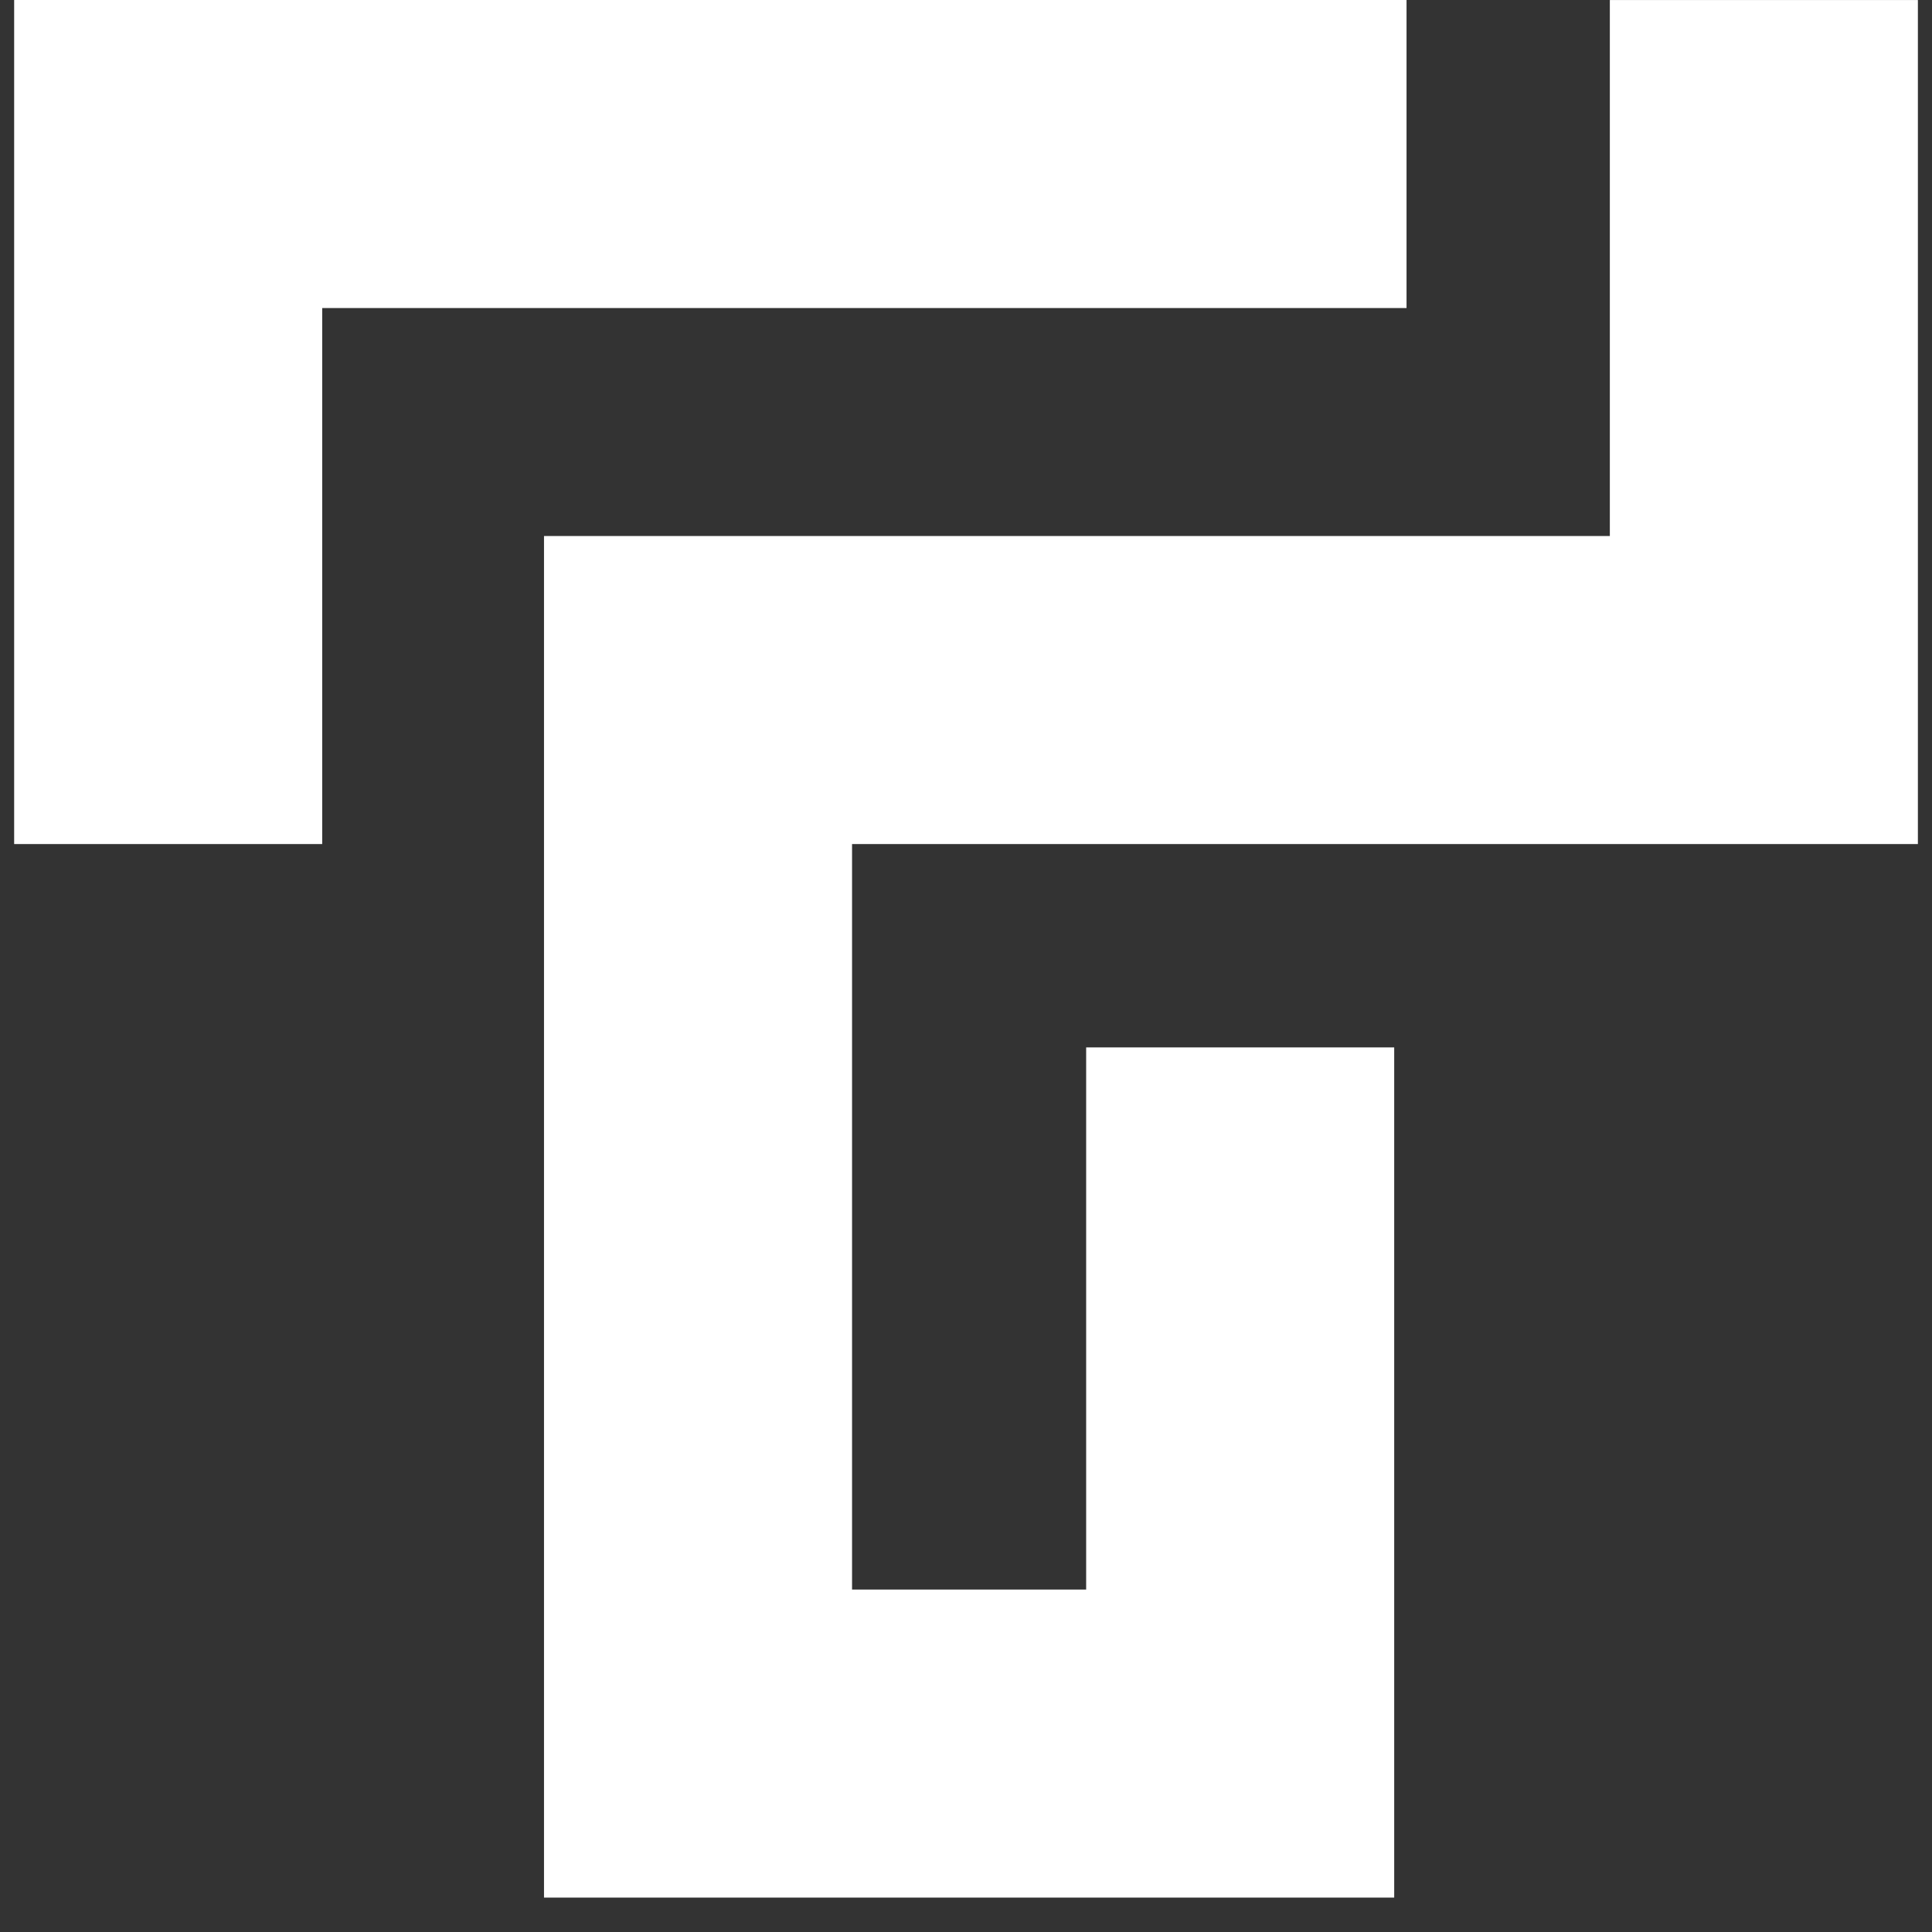<svg width="52" height="52" viewBox="0 0 52 52" fill="none" xmlns="http://www.w3.org/2000/svg">
<rect x="0" y="0" width="52" height="52" fill="#333333" stroke="none"/>
<path fill-rule="evenodd" clip-rule="evenodd" d="M0.381 0H37.857V8.291H8.672V22.718H0.381V0Z" fill="white"/>
<path fill-rule="evenodd" clip-rule="evenodd" d="M37.525 51.074H14.642V14.427H43.329V0.001H51.62V22.718H22.933V42.783H29.234V28.191H37.525V51.074Z" fill="white"/>
</svg>

